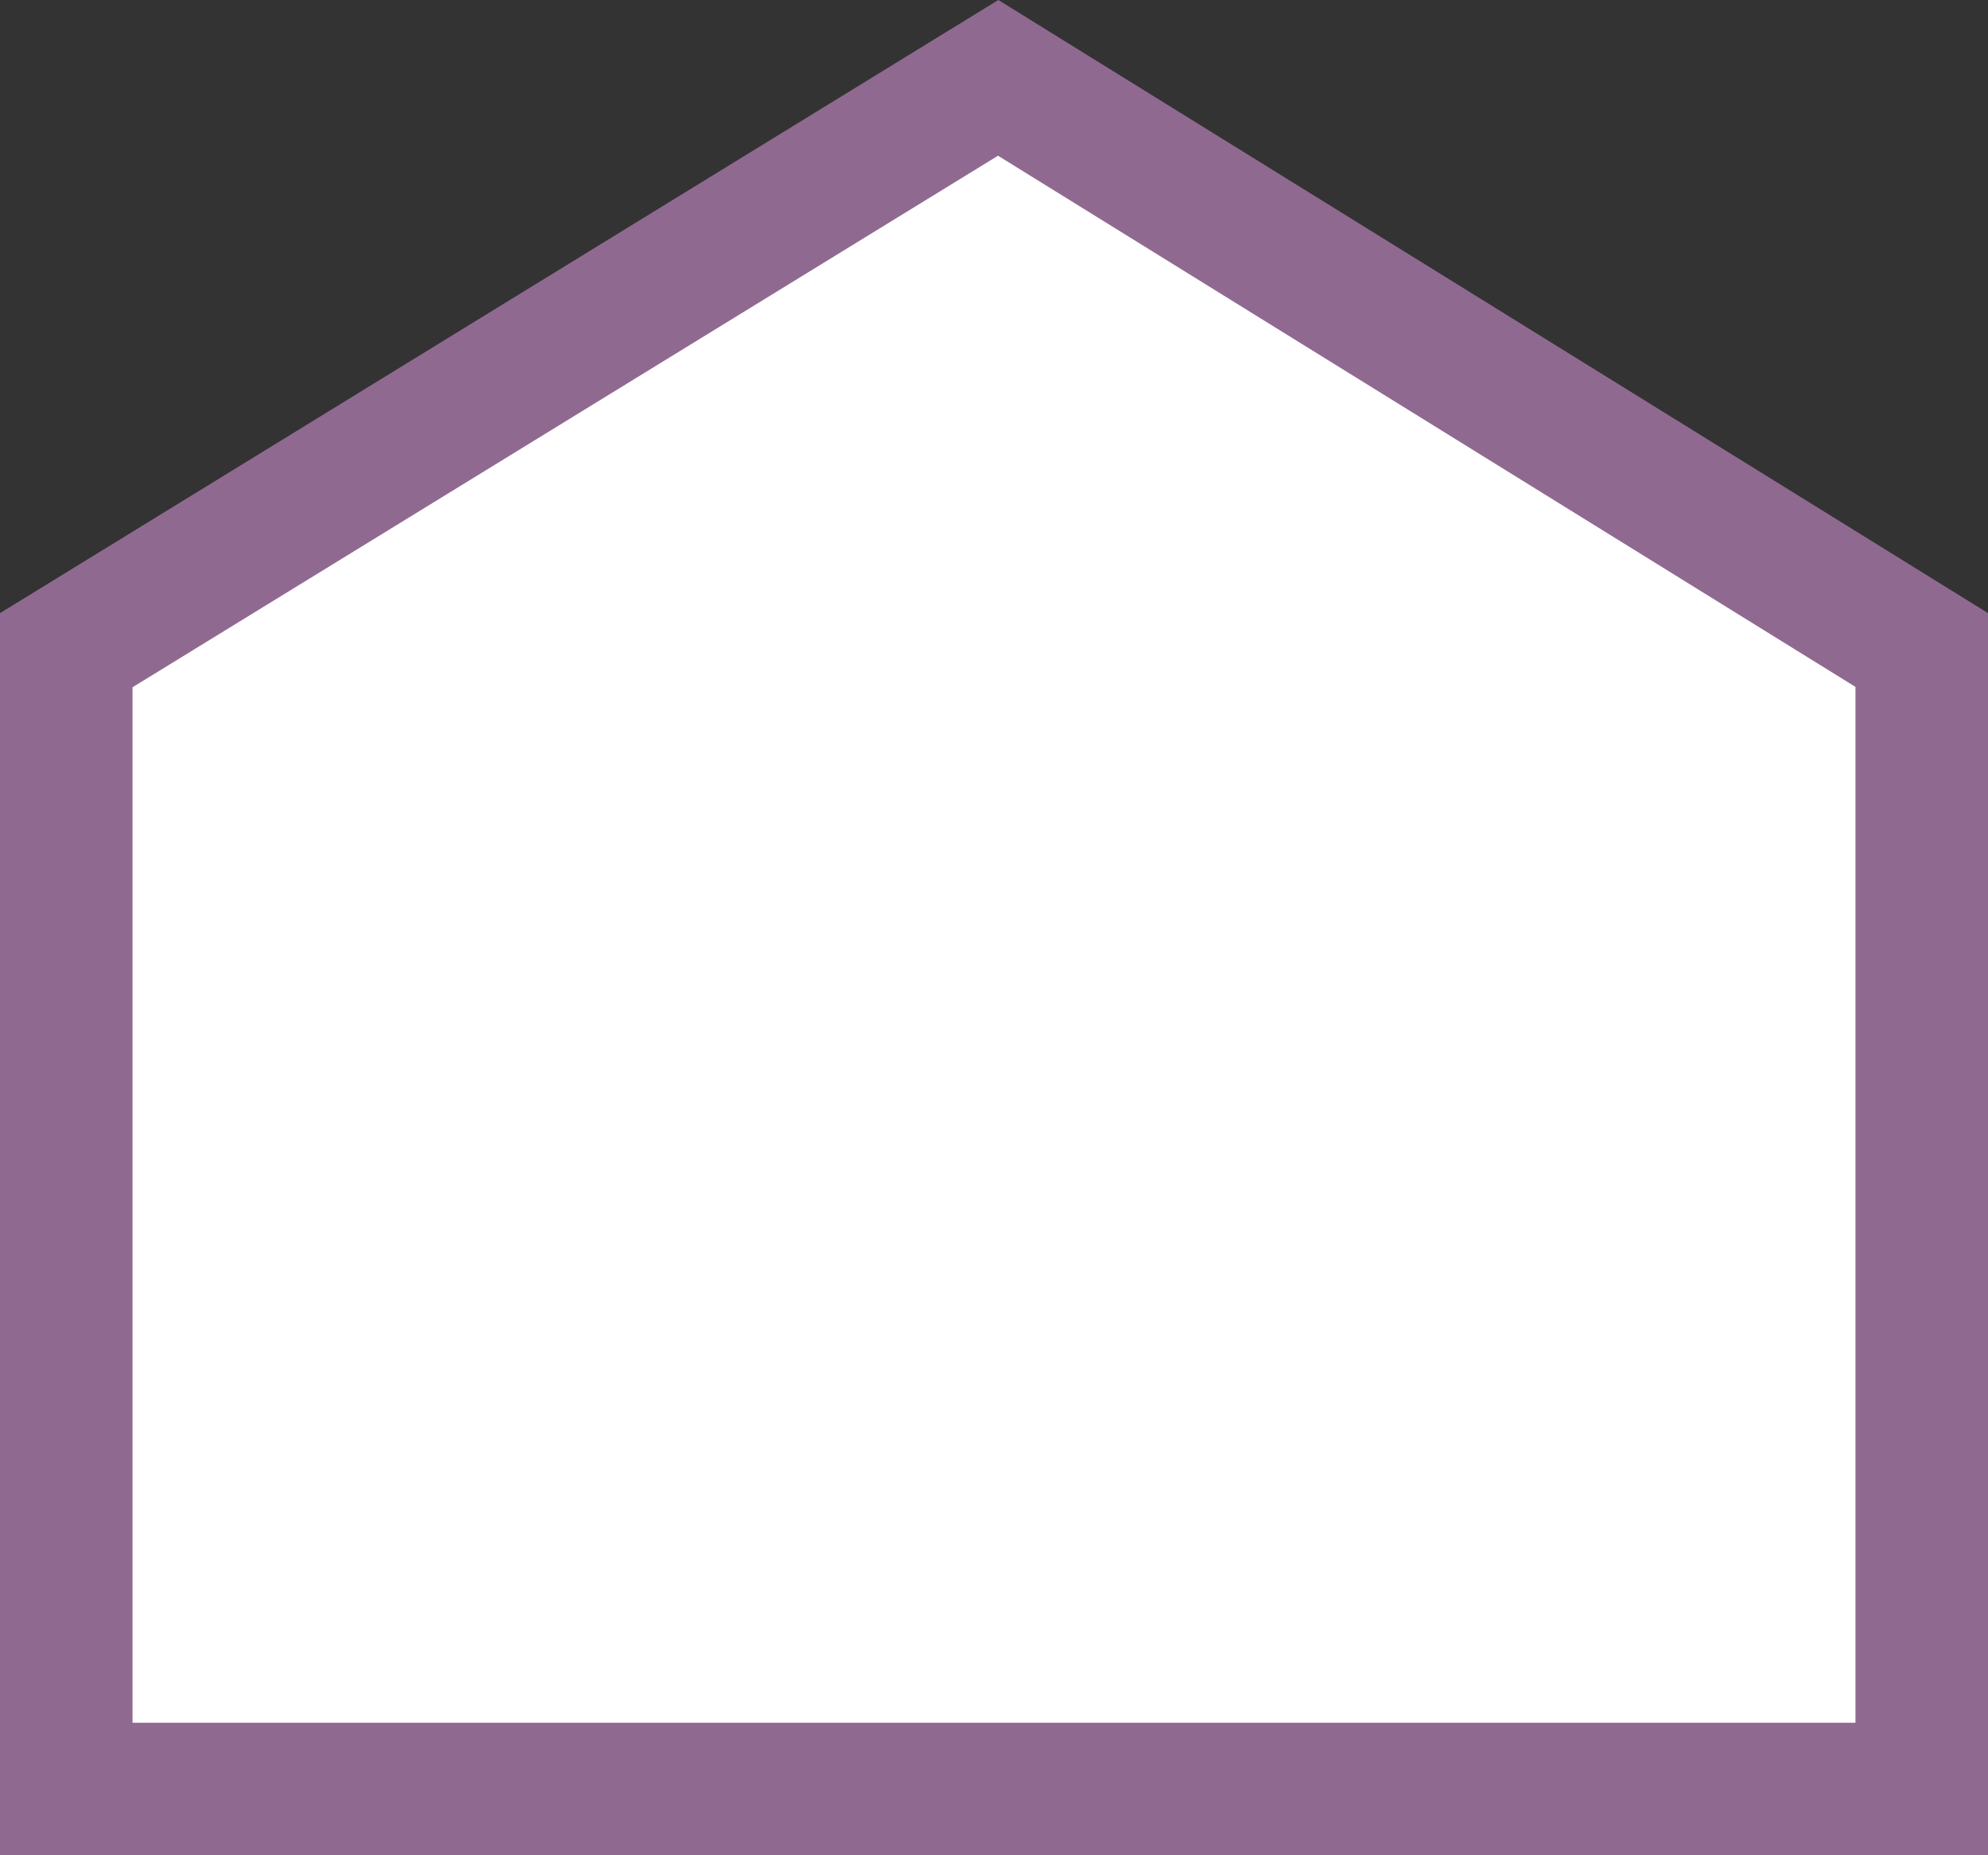 <svg height="28" viewBox="0 0 30 28" width="30" xmlns="http://www.w3.org/2000/svg"><rect x="0" y="0" width="30" height="28" fill="#333333" stroke="none"/><path d="m2 29h28v-17.19l-13.937-8.635-14.063 8.638z" fill="#fff" fill-rule="evenodd" stroke="#906991" stroke-width="2" transform="translate(-1 -2)"/></svg>
